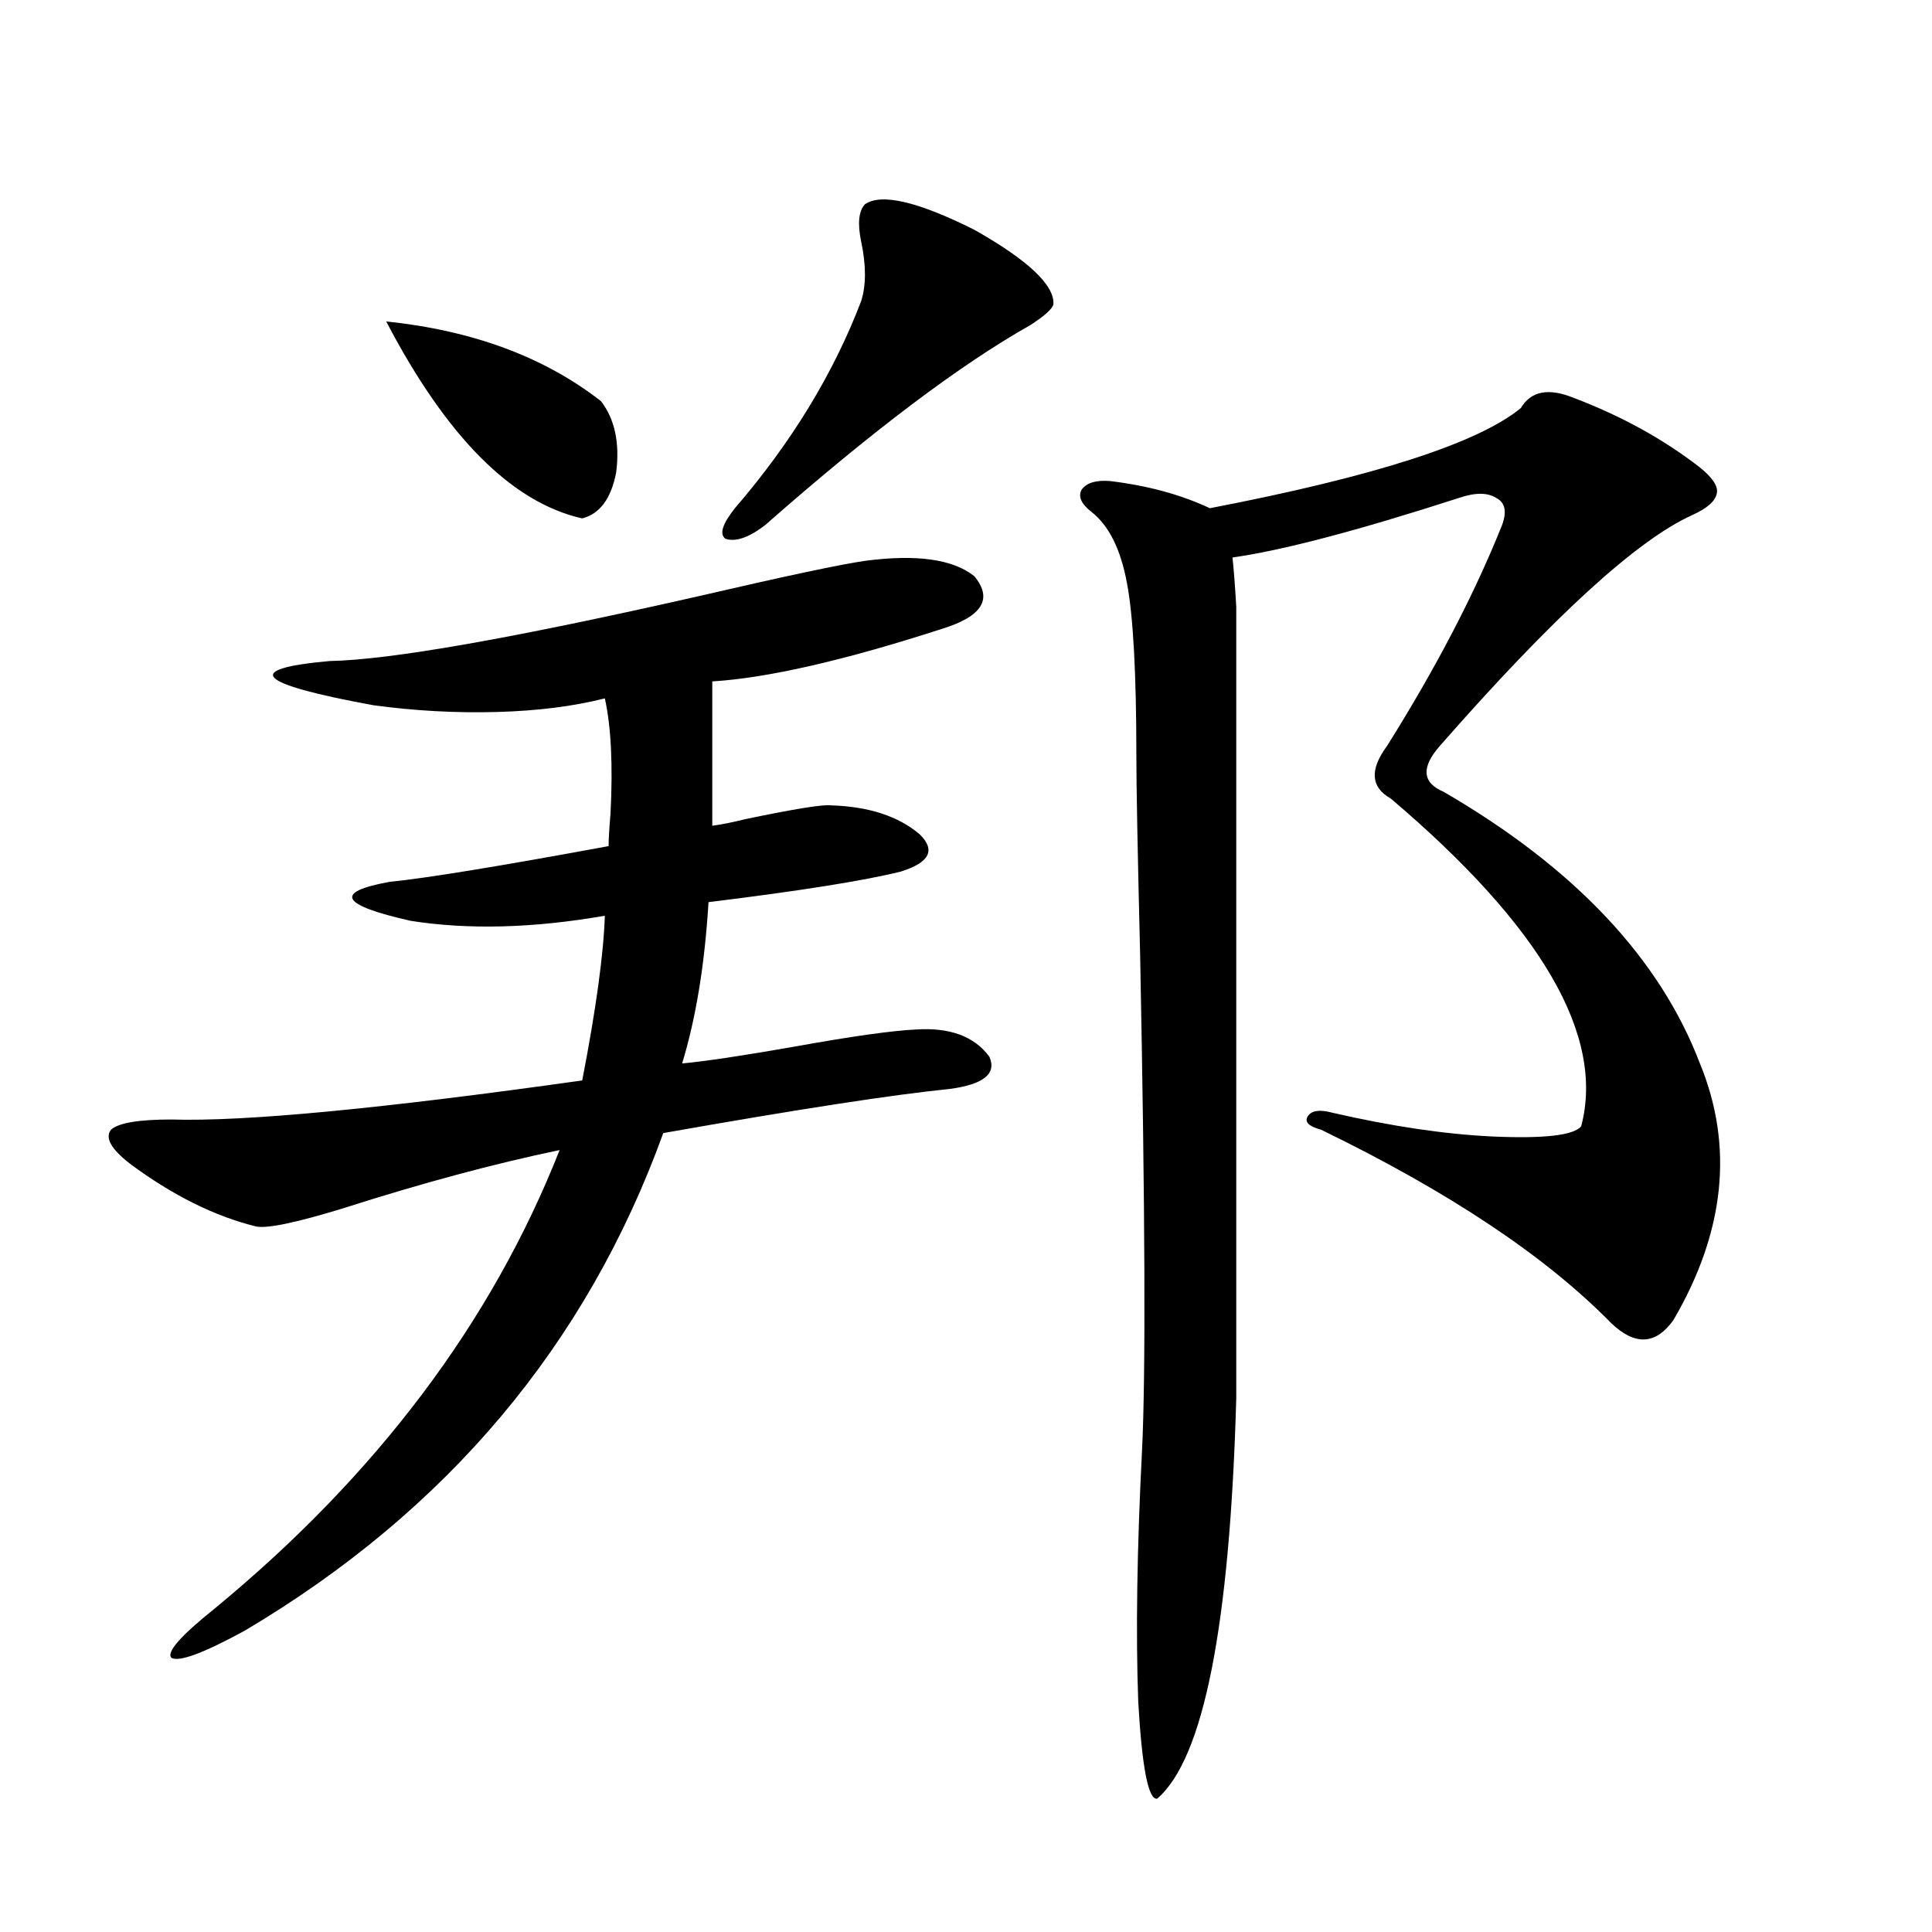 <?xml version="1.0" encoding="utf-8"?>
<!-- Generator: Adobe Illustrator 16.0.0, SVG Export Plug-In . SVG Version: 6.00 Build 0)  -->
<!DOCTYPE svg PUBLIC "-//W3C//DTD SVG 1.1//EN" "http://www.w3.org/Graphics/SVG/1.1/DTD/svg11.dtd">
<svg version="1.1" id="图层_1" xmlns="http://www.w3.org/2000/svg" xmlns:xlink="http://www.w3.org/1999/xlink" x="0px" y="0px"
	 width="1000px" height="1000px" viewBox="0 0 1000 1000" enable-background="new 0 0 1000 1000" xml:space="preserve">
<path d="M447.696,290.297c26.661-3.516,45.518-0.879,56.584,7.91c9.756,11.728,4.223,20.806-16.585,27.246
	c-50.73,16.411-90.409,25.488-119.021,27.246v74.707c4.543-0.577,10.396-1.758,17.561-3.516c25.365-5.273,39.999-7.608,43.901-7.031
	c19.512,0.591,34.786,5.575,45.853,14.941c8.445,8.212,5.198,14.653-9.756,19.336c-18.871,4.696-52.041,9.97-99.51,15.82
	c-1.951,32.231-6.509,60.067-13.658,83.496c12.348-1.167,31.859-4.093,58.535-8.789c29.268-5.273,50.075-8.198,62.438-8.789
	c17.561-1.167,30.243,3.516,38.048,14.063c3.902,8.789-2.927,14.364-20.487,16.699c-29.268,2.938-78.702,10.547-148.289,22.852
	c-39.679,109.575-111.872,195.419-216.58,257.52c-21.463,11.714-34.146,16.397-38.048,14.063
	c-2.606-2.938,4.878-11.426,22.438-25.488c83.9-69.132,143.411-148.233,178.532-237.305c-33.825,7.031-70.897,17.001-111.217,29.883
	c-24.725,7.622-39.999,10.849-45.853,9.668c-21.463-5.273-43.261-16.108-65.364-32.52c-9.756-7.608-13.018-13.472-9.756-17.578
	c3.902-3.516,14.299-5.273,31.219-5.273c37.713,1.181,108.61-5.562,212.678-20.215c7.149-36.914,11.052-65.327,11.707-85.254
	c-37.072,6.454-70.577,7.333-100.485,2.637c-36.432-8.198-39.999-14.941-10.731-20.215c18.201-1.758,55.929-7.91,113.168-18.457
	c0-3.516,0.32-9.077,0.976-16.699c1.296-25.187,0.32-45.112-2.927-59.766c-16.265,4.106-34.801,6.454-55.608,7.031
	c-21.463,0.591-42.926-0.577-64.389-3.516c-60.486-11.124-67.971-18.745-22.438-22.852c31.219-0.577,94.632-11.714,190.239-33.398
	C406.387,298.207,435.334,292.055,447.696,290.297z M199.897,166.371c44.877,4.696,81.949,18.457,111.217,41.309
	c7.149,9.38,9.756,21.685,7.805,36.914c-2.606,13.485-8.46,21.396-17.561,23.73C264.927,260.126,231.116,226.137,199.897,166.371z
	 M447.696,105.727c8.445-5.851,27.316-1.456,56.584,13.184c27.957,15.82,41.615,28.716,40.975,38.672
	c-0.655,2.349-4.558,5.864-11.707,10.547c-36.432,20.517-82.284,55.083-137.558,103.711c-8.46,6.454-15.289,8.789-20.487,7.031
	c-3.262-2.335-1.631-7.608,4.878-15.82c29.268-33.976,51.051-69.722,65.364-107.227c2.592-8.198,2.592-18.457,0-30.762
	C443.794,115.696,444.435,109.242,447.696,105.727z M814.517,205.922c24.71,9.38,46.493,21.396,65.364,36.035
	c6.494,5.273,9.421,9.668,8.78,13.184c-0.655,4.106-4.878,7.91-12.683,11.426c-28.627,12.896-72.193,52.734-130.729,119.531
	c-9.756,11.138-9.115,19.048,1.951,23.73c67.636,39.263,111.857,86.133,132.68,140.625c17.561,42.778,13.003,87.012-13.658,132.715
	c-9.115,12.896-19.847,13.485-32.194,1.758c-33.825-34.565-83.9-67.964-150.24-100.195c-6.509-1.758-8.78-4.093-6.829-7.031
	c1.951-2.925,6.174-3.516,12.683-1.758c30.563,7.031,58.2,11.138,82.925,12.305c26.661,1.181,41.95-0.577,45.853-5.273
	c12.348-46.87-20.487-103.409-98.534-169.629c-10.411-5.851-11.066-14.941-1.951-27.246c25.365-40.43,45.197-78.511,59.511-114.258
	c2.592-7.031,1.616-11.714-2.927-14.063c-4.558-2.925-11.066-2.925-19.512,0c-52.682,17.001-91.705,27.246-117.07,30.762
	c0.641,5.864,1.296,14.364,1.951,25.488c0,9.38,0,26.958,0,52.734v356.836c-3.262,117.773-16.92,186.905-40.975,207.422
	c-4.558,0.577-7.805-16.122-9.756-50.098c-1.311-35.747-0.655-79.102,1.951-130.078c1.951-39.249,1.616-124.805-0.976-256.641
	c-1.311-53.312-1.951-87.589-1.951-102.832c0-42.765-1.631-72.647-4.878-89.648c-3.262-17.578-9.436-29.883-18.536-36.914
	c-5.213-4.093-6.829-7.91-4.878-11.426c2.592-3.516,7.47-4.972,14.634-4.395c19.512,2.349,36.737,7.031,51.706,14.063
	c85.196-16.397,138.854-33.687,160.972-51.855C792.398,202.406,801.499,200.648,814.517,205.922z"/>
</svg>
